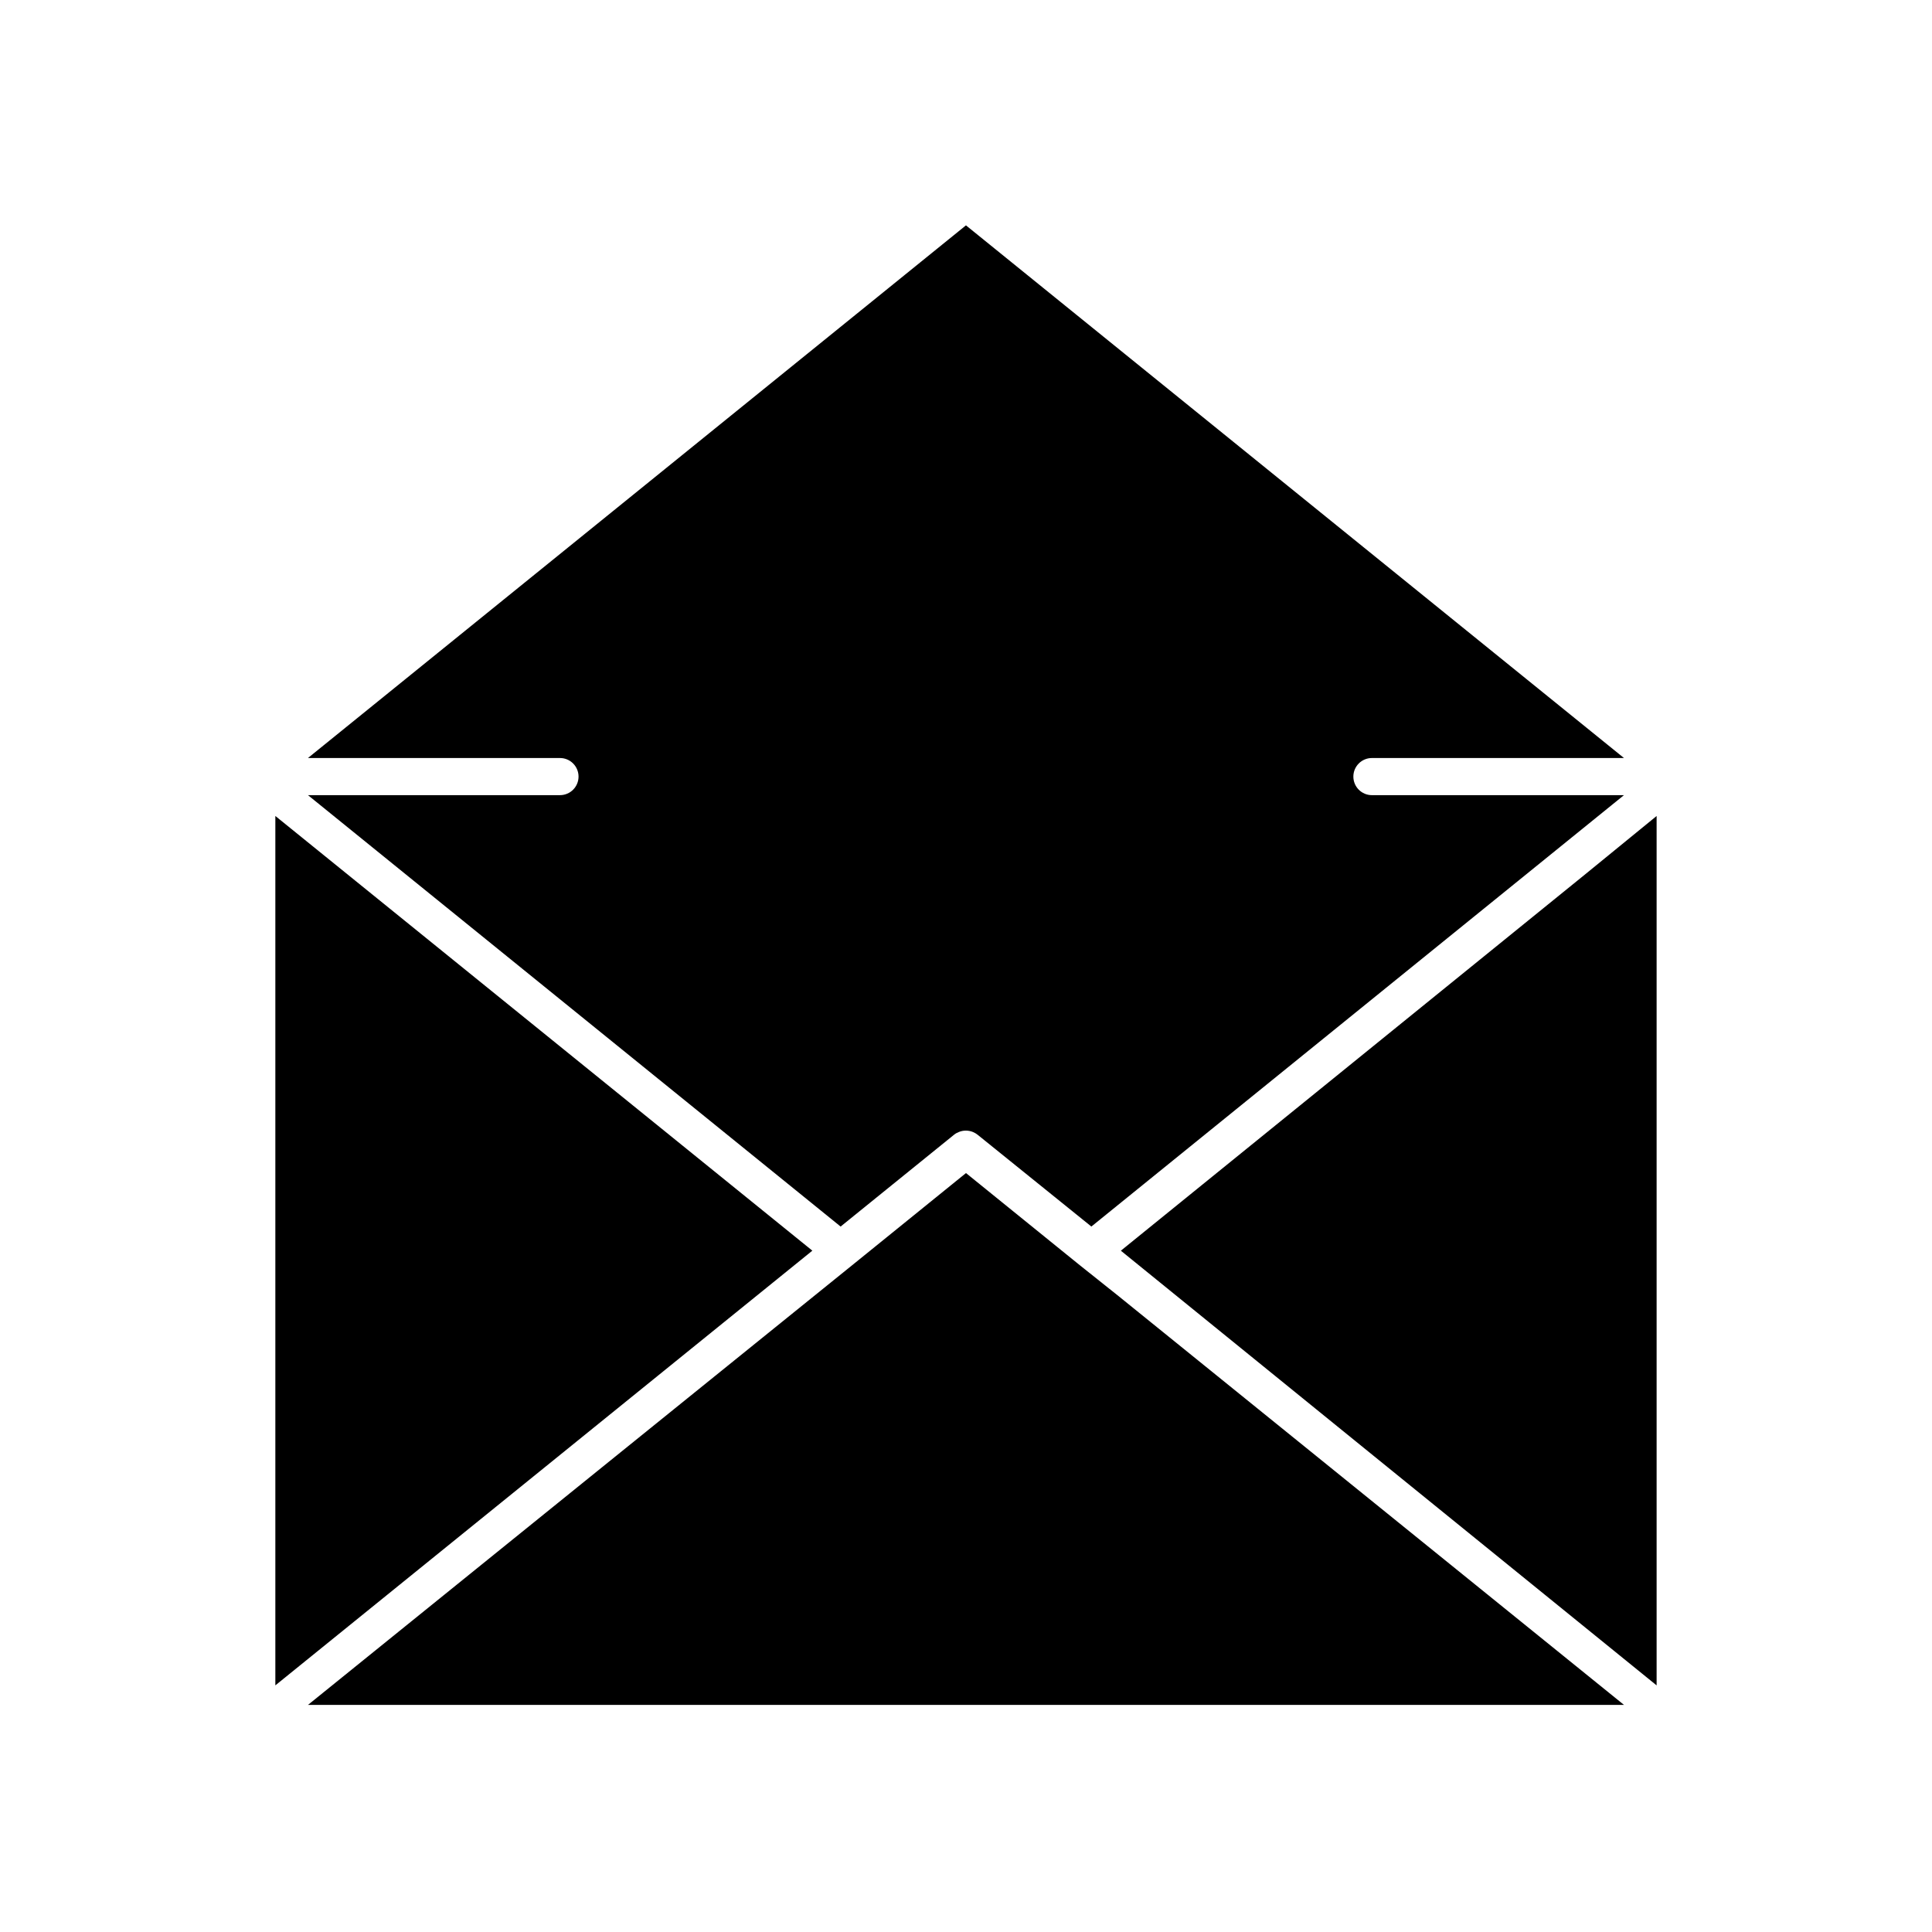 <?xml version="1.0" encoding="UTF-8"?>
<!-- Uploaded to: SVG Repo, www.svgrepo.com, Generator: SVG Repo Mixer Tools -->
<svg fill="#000000" width="800px" height="800px" version="1.1" viewBox="144 144 512 512" xmlns="http://www.w3.org/2000/svg">
 <g>
  <path d="m430.13 479.27-0.008-0.004-30.125-24.391-30.129 24.391-0.004 0.004-65.406 52.832-78.836 63.711h348.75l-133.98-108.36z"/>
  <path d="m292.41 354.73h-66.789l141.15 114.32 30.129-24.387c0.387-0.312 0.812-0.512 1.258-0.691 1.18-0.477 2.496-0.457 3.68 0.02 0.441 0.18 0.871 0.43 1.258 0.746l30.129 24.309 141.14-114.32h-66.789c-2.719 0-4.922-2.203-4.922-4.922s2.203-4.922 4.922-4.922h66.793l-174.38-141.16-174.38 141.16h66.789c2.719 0 4.922 2.203 4.922 4.922 0 2.715-2.203 4.918-4.922 4.918z"/>
  <path d="m216.97 360.24v230.4l142.31-115.2z"/>
  <path d="m564.07 375.72-123.03 99.727 62.051 50.363 79.93 64.836v-230.4z"/>
 </g>
</svg>